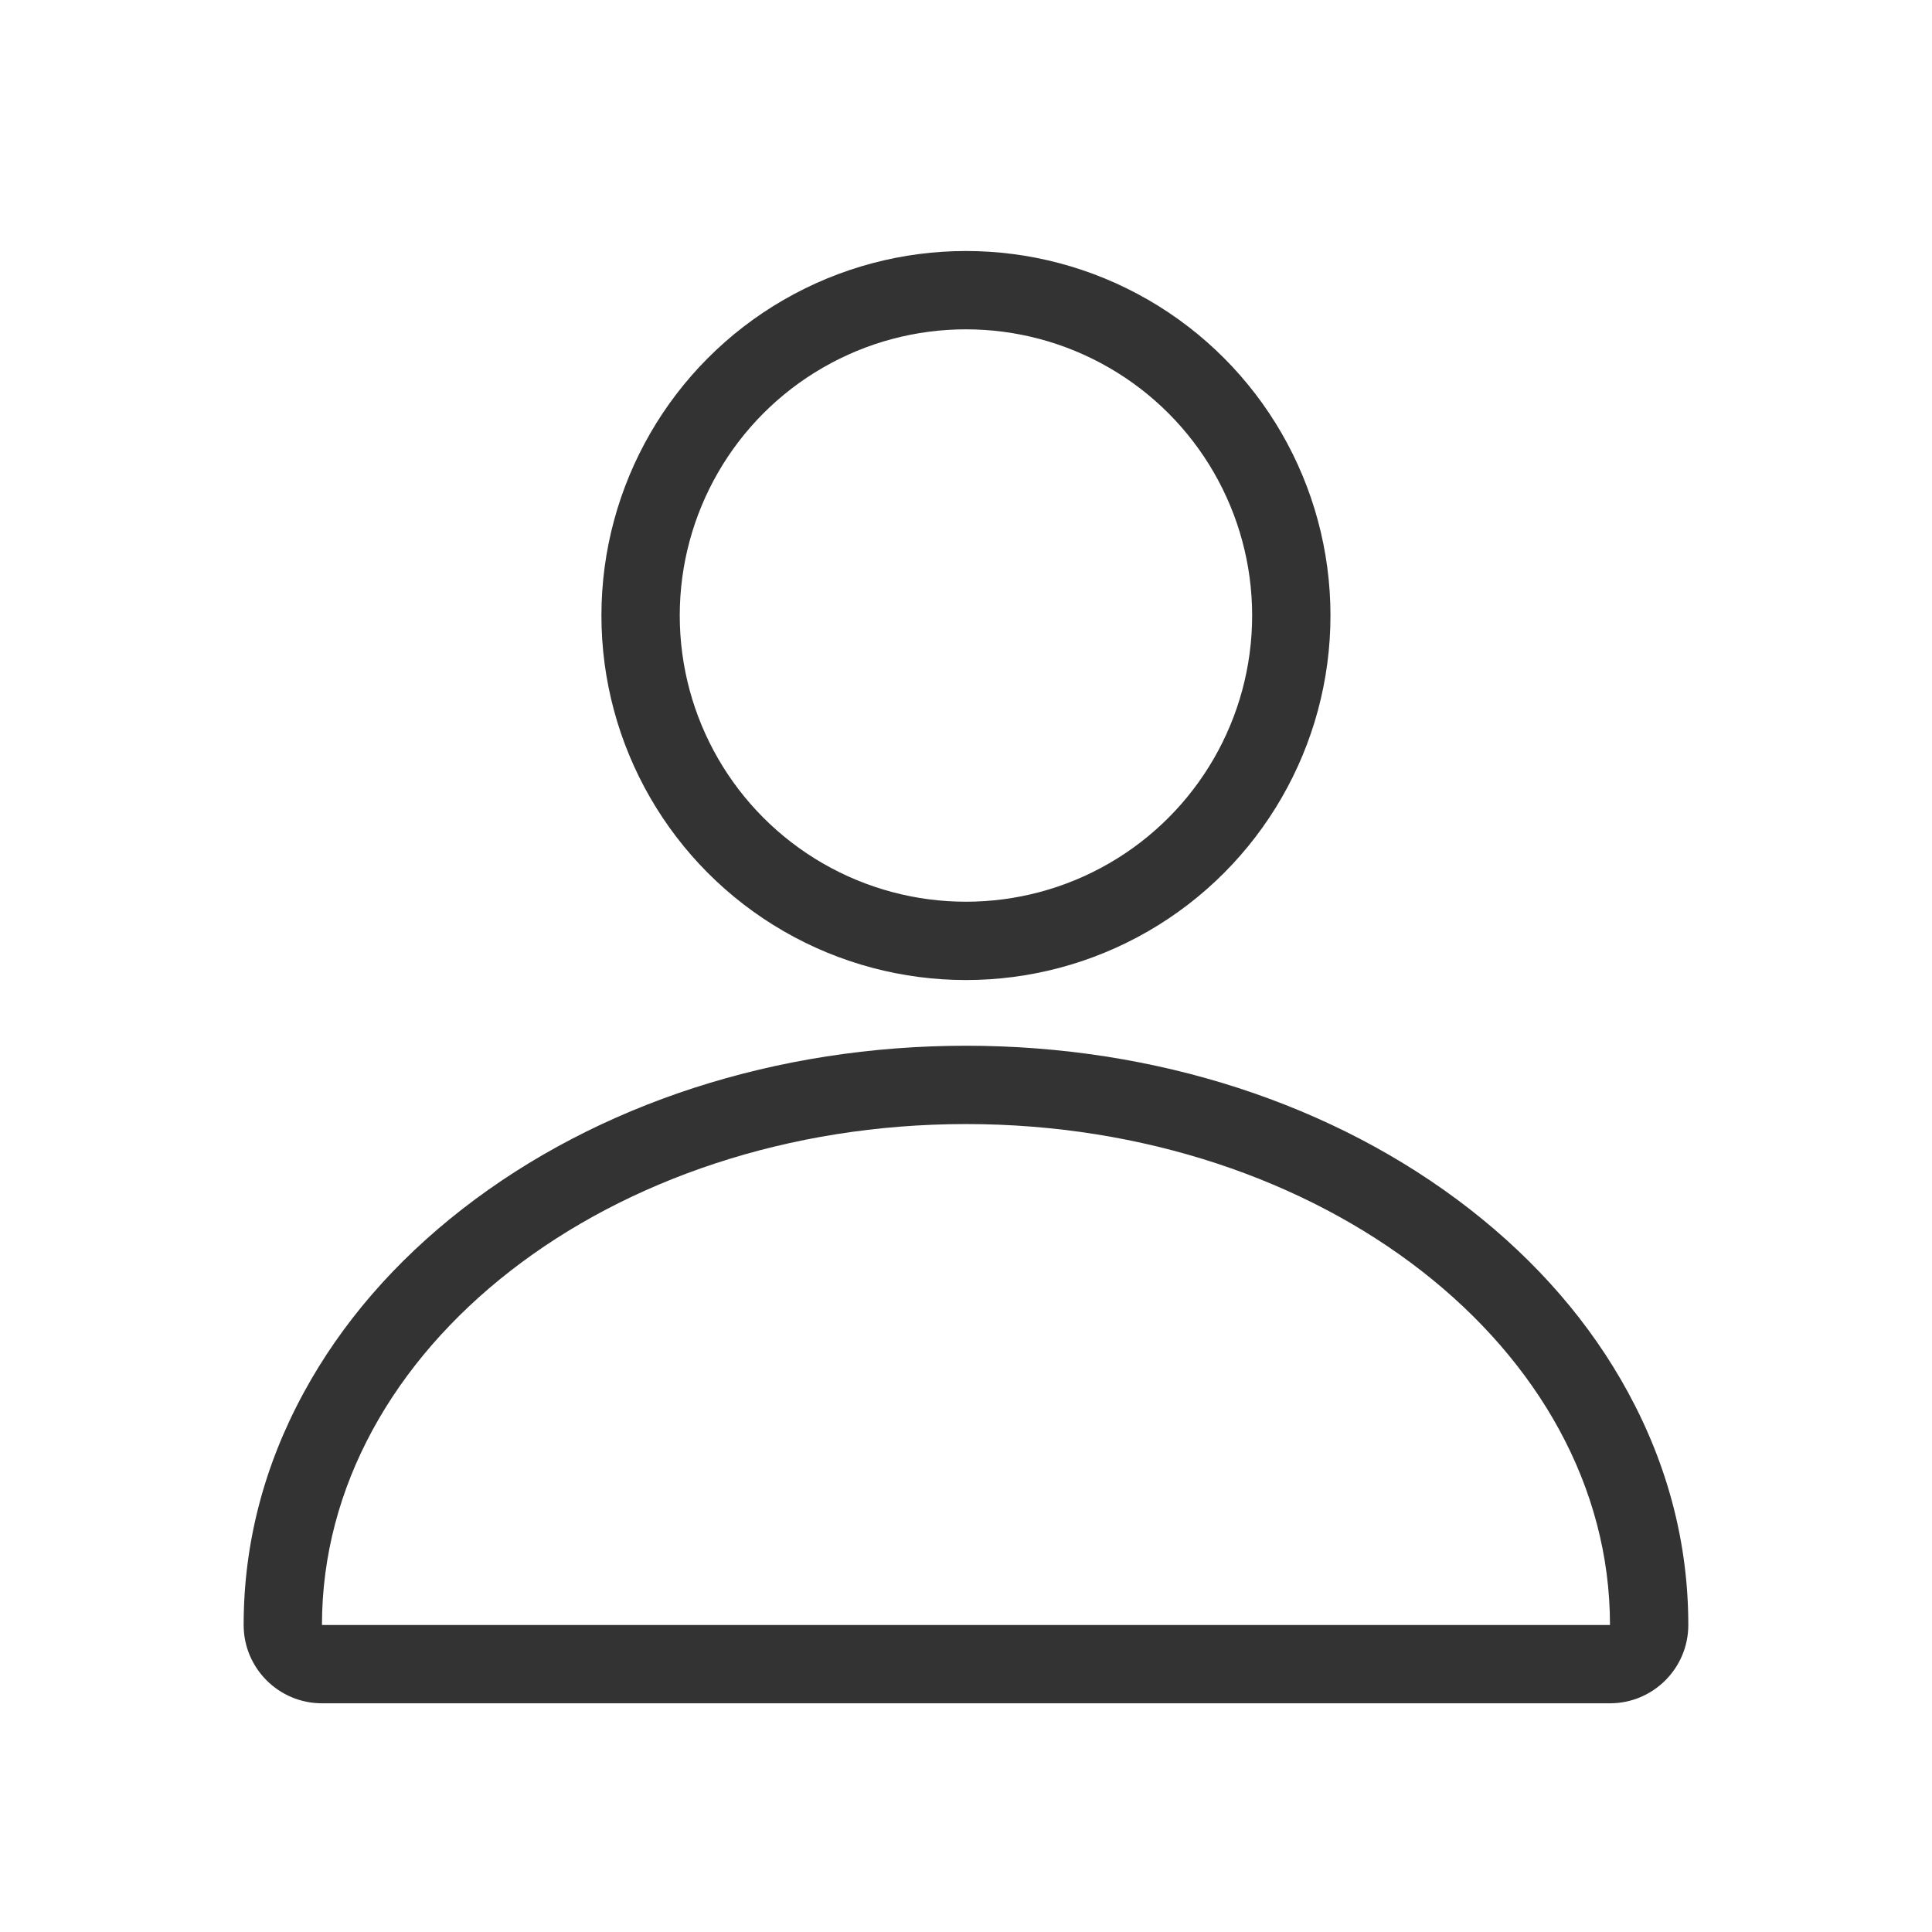 <svg xmlns="http://www.w3.org/2000/svg" width="37" height="37" viewBox="0 0 37 37">
  <g id="그룹_16633" data-name="그룹 16633" transform="translate(-1452 -65)">
    <g id="그룹_14636" data-name="그룹 14636" transform="translate(1456.796 69.796)">
      <g id="타원_695" data-name="타원 695" transform="translate(8.222 1.511)" fill="none" stroke="#333" stroke-linejoin="round" stroke-width="1.5">
        <ellipse cx="5.481" cy="5.481" rx="5.481" ry="5.481" stroke="none"/>
        <ellipse cx="5.481" cy="5.481" rx="6.231" ry="6.231" fill="none"/>
      </g>
      <g id="패스_8041" data-name="패스 8041" transform="translate(0.37 6.116)" fill="none" stroke-linejoin="round">
        <path d="M25.667,20.208H1c0-5.3,5.522-9.593,12.334-9.593S25.667,14.909,25.667,20.208Z" stroke="none"/>
        <path d="M 25.667 20.208 C 25.667 14.909 20.144 10.615 13.334 10.615 C 6.522 10.615 1 14.909 1 20.208 L 25.667 20.208 M 25.667 21.708 L 1 21.708 C 0.172 21.708 -0.5 21.036 -0.5 20.208 C -0.5 18.659 -0.113 17.162 0.652 15.757 C 1.372 14.432 2.395 13.249 3.692 12.24 C 6.283 10.225 9.708 9.115 13.334 9.115 C 16.96 9.115 20.384 10.225 22.975 12.24 C 24.272 13.249 25.295 14.432 26.015 15.757 C 26.779 17.162 27.167 18.659 27.167 20.208 C 27.167 21.036 26.495 21.708 25.667 21.708 Z" stroke="none" fill="#333"/>
      </g>
      <rect id="사각형_2462" data-name="사각형 2462" width="27.407" height="27.407" fill="none"/>
    </g>
    <rect id="사각형_3592" data-name="사각형 3592" width="37" height="37" transform="translate(1452 65)" fill="none"/>
  </g>
</svg>
